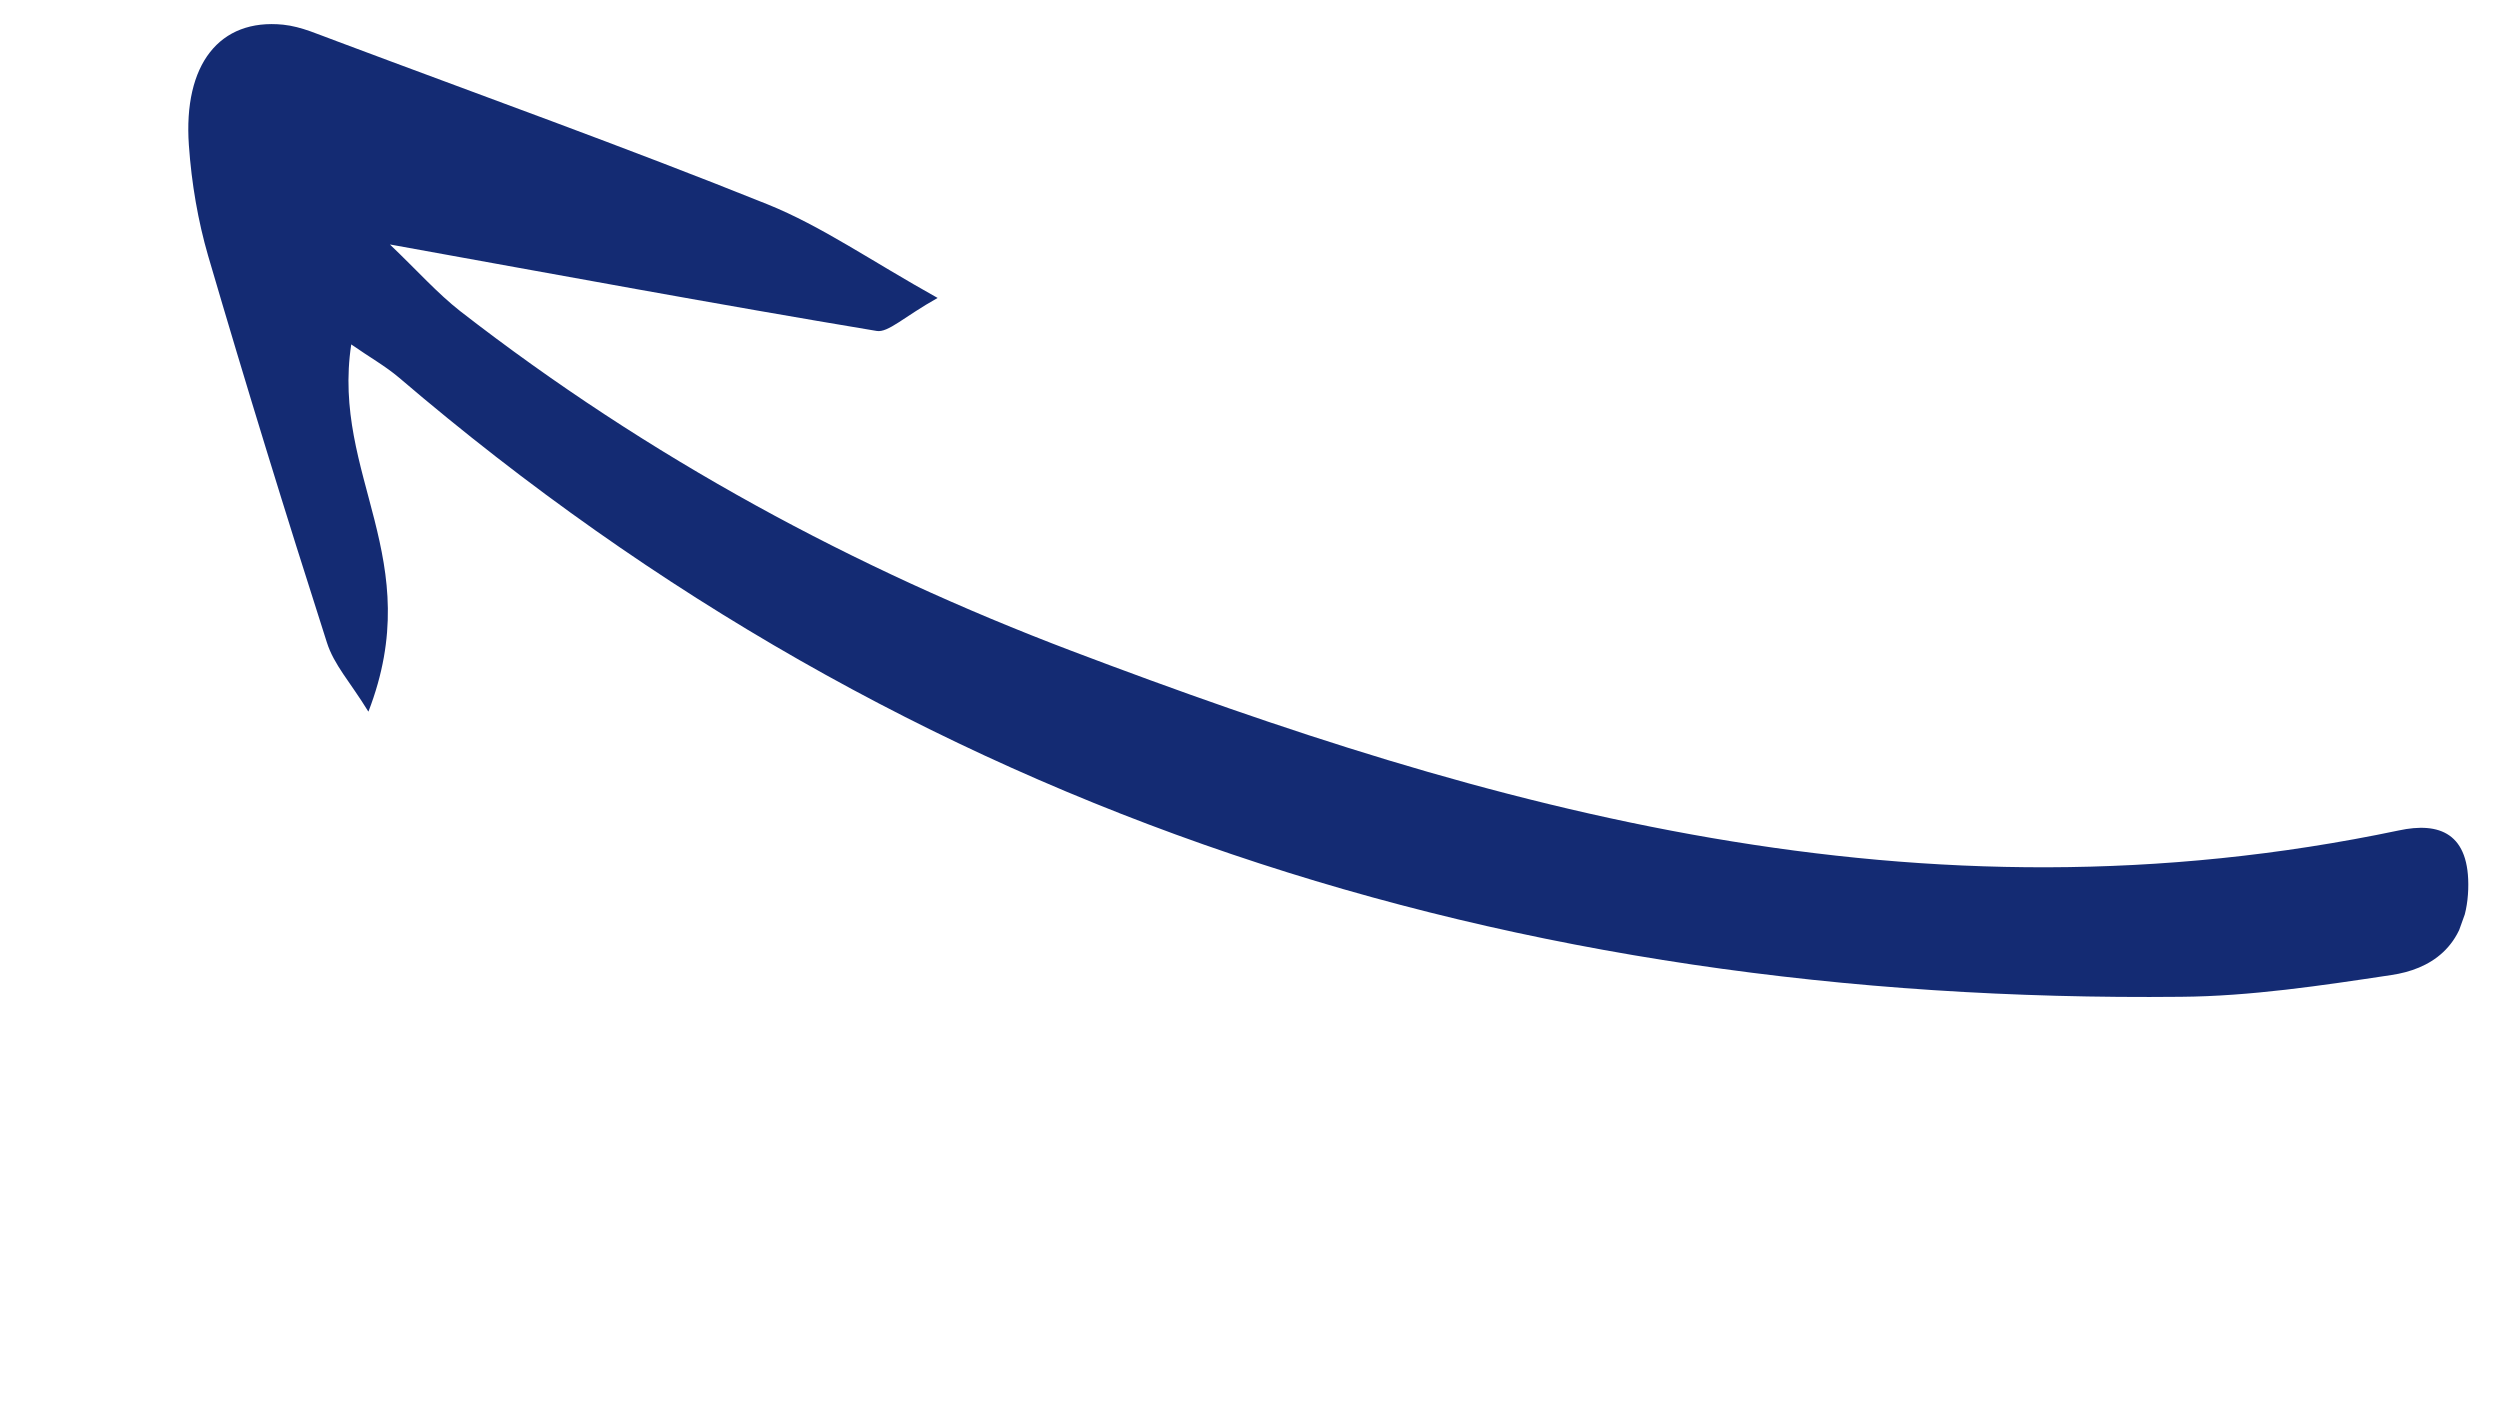 <svg width="107" height="60" viewBox="0 0 107 60" fill="none" xmlns="http://www.w3.org/2000/svg">
<g clip-path="url(#clip0_5239_15014)">
<path d="M16.695 10.464C23.949 11.775 30.723 13.031 37.519 14.164C38.009 14.251 38.693 13.558 40.13 12.752C37.262 11.151 35.156 9.676 32.855 8.747C26.755 6.294 20.561 4.072 14.41 1.762C13.657 1.492 12.913 1.137 12.114 1.056C9.395 0.785 7.84 2.751 8.084 6.215C8.197 7.855 8.479 9.468 8.906 10.943C10.534 16.502 12.232 22.014 13.987 27.487C14.295 28.464 14.984 29.18 15.768 30.46C18.298 23.912 14.179 20.379 15.033 14.741C15.806 15.282 16.479 15.656 17.082 16.166C39.011 34.91 64.713 42.958 93.344 42.663C96.306 42.64 99.338 42.187 102.359 41.73C103.953 41.494 105.553 40.586 105.64 38.063C105.718 35.655 104.405 35.169 102.667 35.543C82.1 39.862 63.782 34.654 45.874 27.862C36.569 24.332 27.774 19.591 19.698 13.318C18.727 12.558 17.864 11.588 16.709 10.484L16.695 10.464Z" fill="#142B73"/>
</g>
<defs>
<clipPath id="clip0_5239_15014">
<rect width="103.5" height="26.567" fill="white" transform="matrix(0.941 0.338 0.338 -0.941 0.609 25.006)"/>
</clipPath>
</defs>
</svg>
